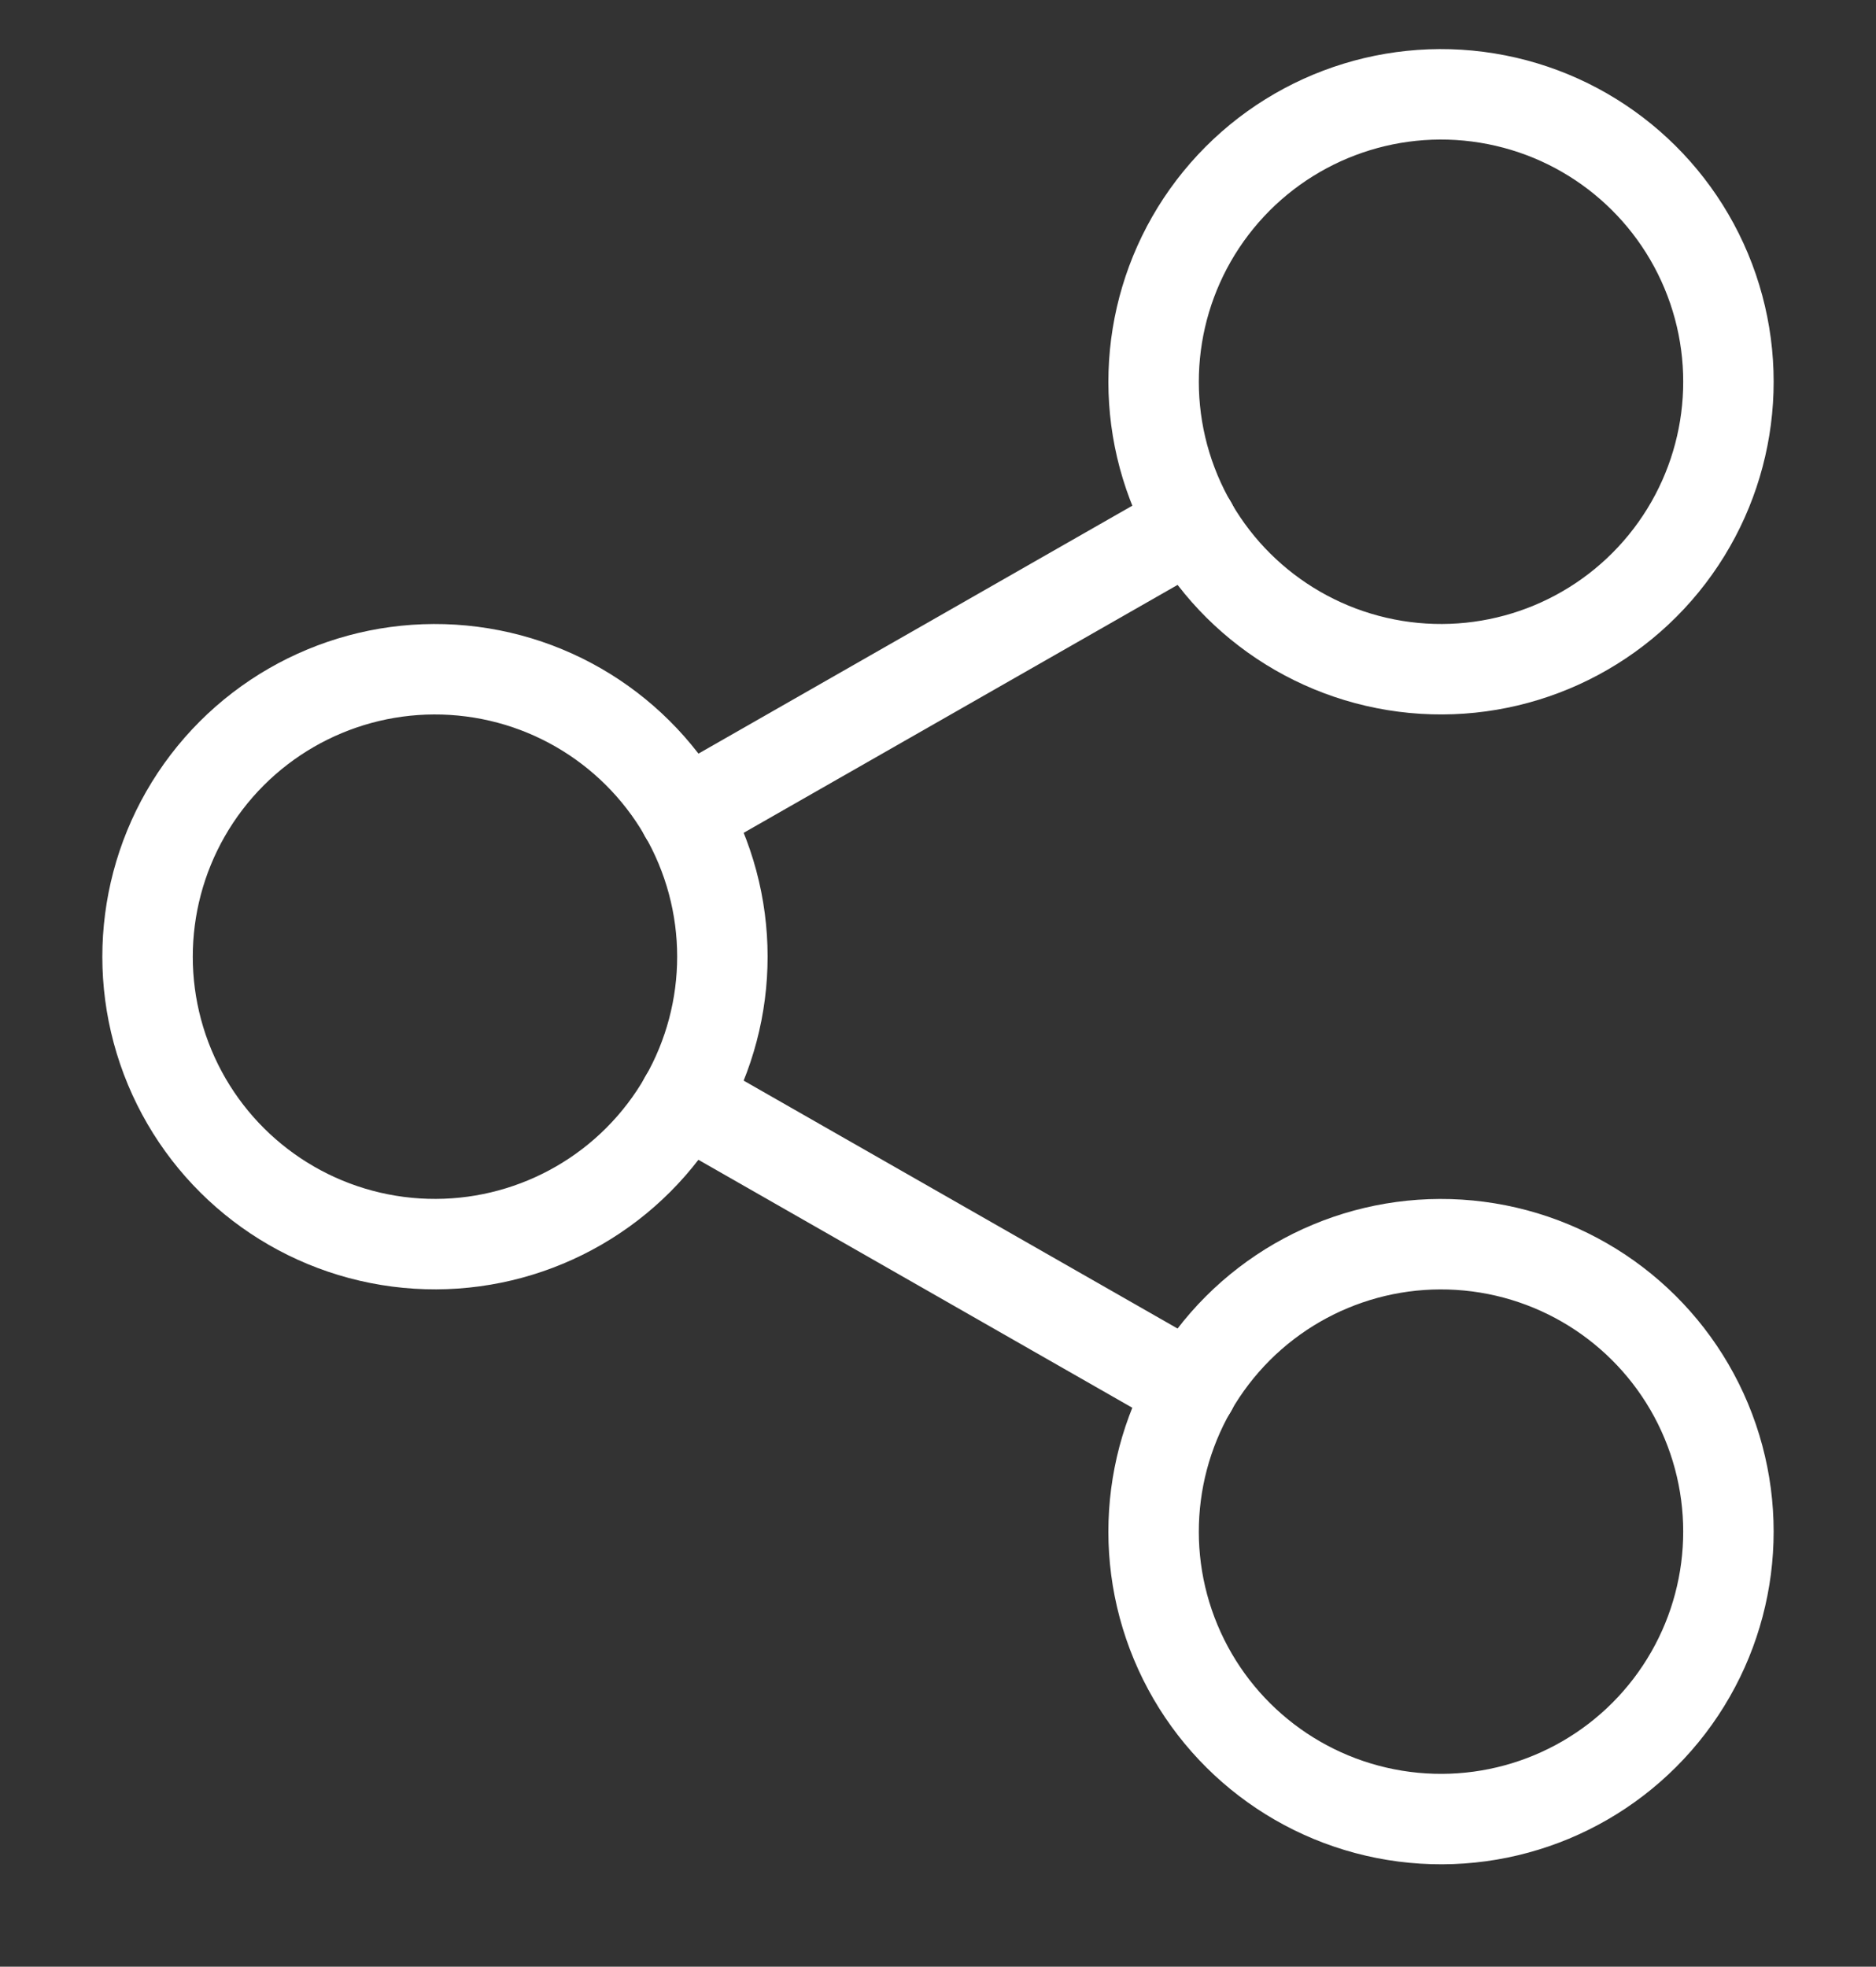 <svg xmlns="http://www.w3.org/2000/svg" width="31.115" height="32.616" viewBox="0 0 31.115 32.616">
  <rect x="0" y="0" width="31.115" height="32.616" fill="#333333" stroke="none"/>
  <g id="Groupe_115" data-name="Groupe 115" transform="translate(-134.577 -134.008)">
    <circle id="Ellipse_7" data-name="Ellipse 7" cx="4.767" cy="4.767" r="4.767" transform="translate(135.558 147.306) rotate(-22.611)" fill="none" stroke="#fff" stroke-linecap="round" stroke-linejoin="round" stroke-width="1.5"/>
    <circle id="Ellipse_8" data-name="Ellipse 8" cx="4.767" cy="4.767" r="4.767" transform="translate(153.007 144.279) rotate(-80.76)" fill="none" stroke="#fff" stroke-linecap="round" stroke-linejoin="round" stroke-width="1.5"/>
    <circle id="Ellipse_9" data-name="Ellipse 9" cx="4.767" cy="4.767" r="4.767" transform="translate(152.244 156.841) rotate(-22.611)" fill="none" stroke="#fff" stroke-linecap="round" stroke-linejoin="round" stroke-width="1.5"/>
    <g id="Groupe_114" data-name="Groupe 114" transform="translate(145.925 142.698)">
      <path id="Tracé_287" data-name="Tracé 287" d="M160.65,147.47l-.007-.011-8.413,4.807.006.011Z" transform="translate(-152.23 -147.459)" fill="none" stroke="#fff" stroke-linecap="round" stroke-linejoin="round" stroke-width="1.5"/>
      <path id="Tracé_288" data-name="Tracé 288" d="M152.236,162.793l-.006.011,8.413,4.807.007-.011Z" transform="translate(-152.23 -153.258)" fill="none" stroke="#fff" stroke-linecap="round" stroke-linejoin="round" stroke-width="1.5"/>
    </g>
  </g>
</svg>

